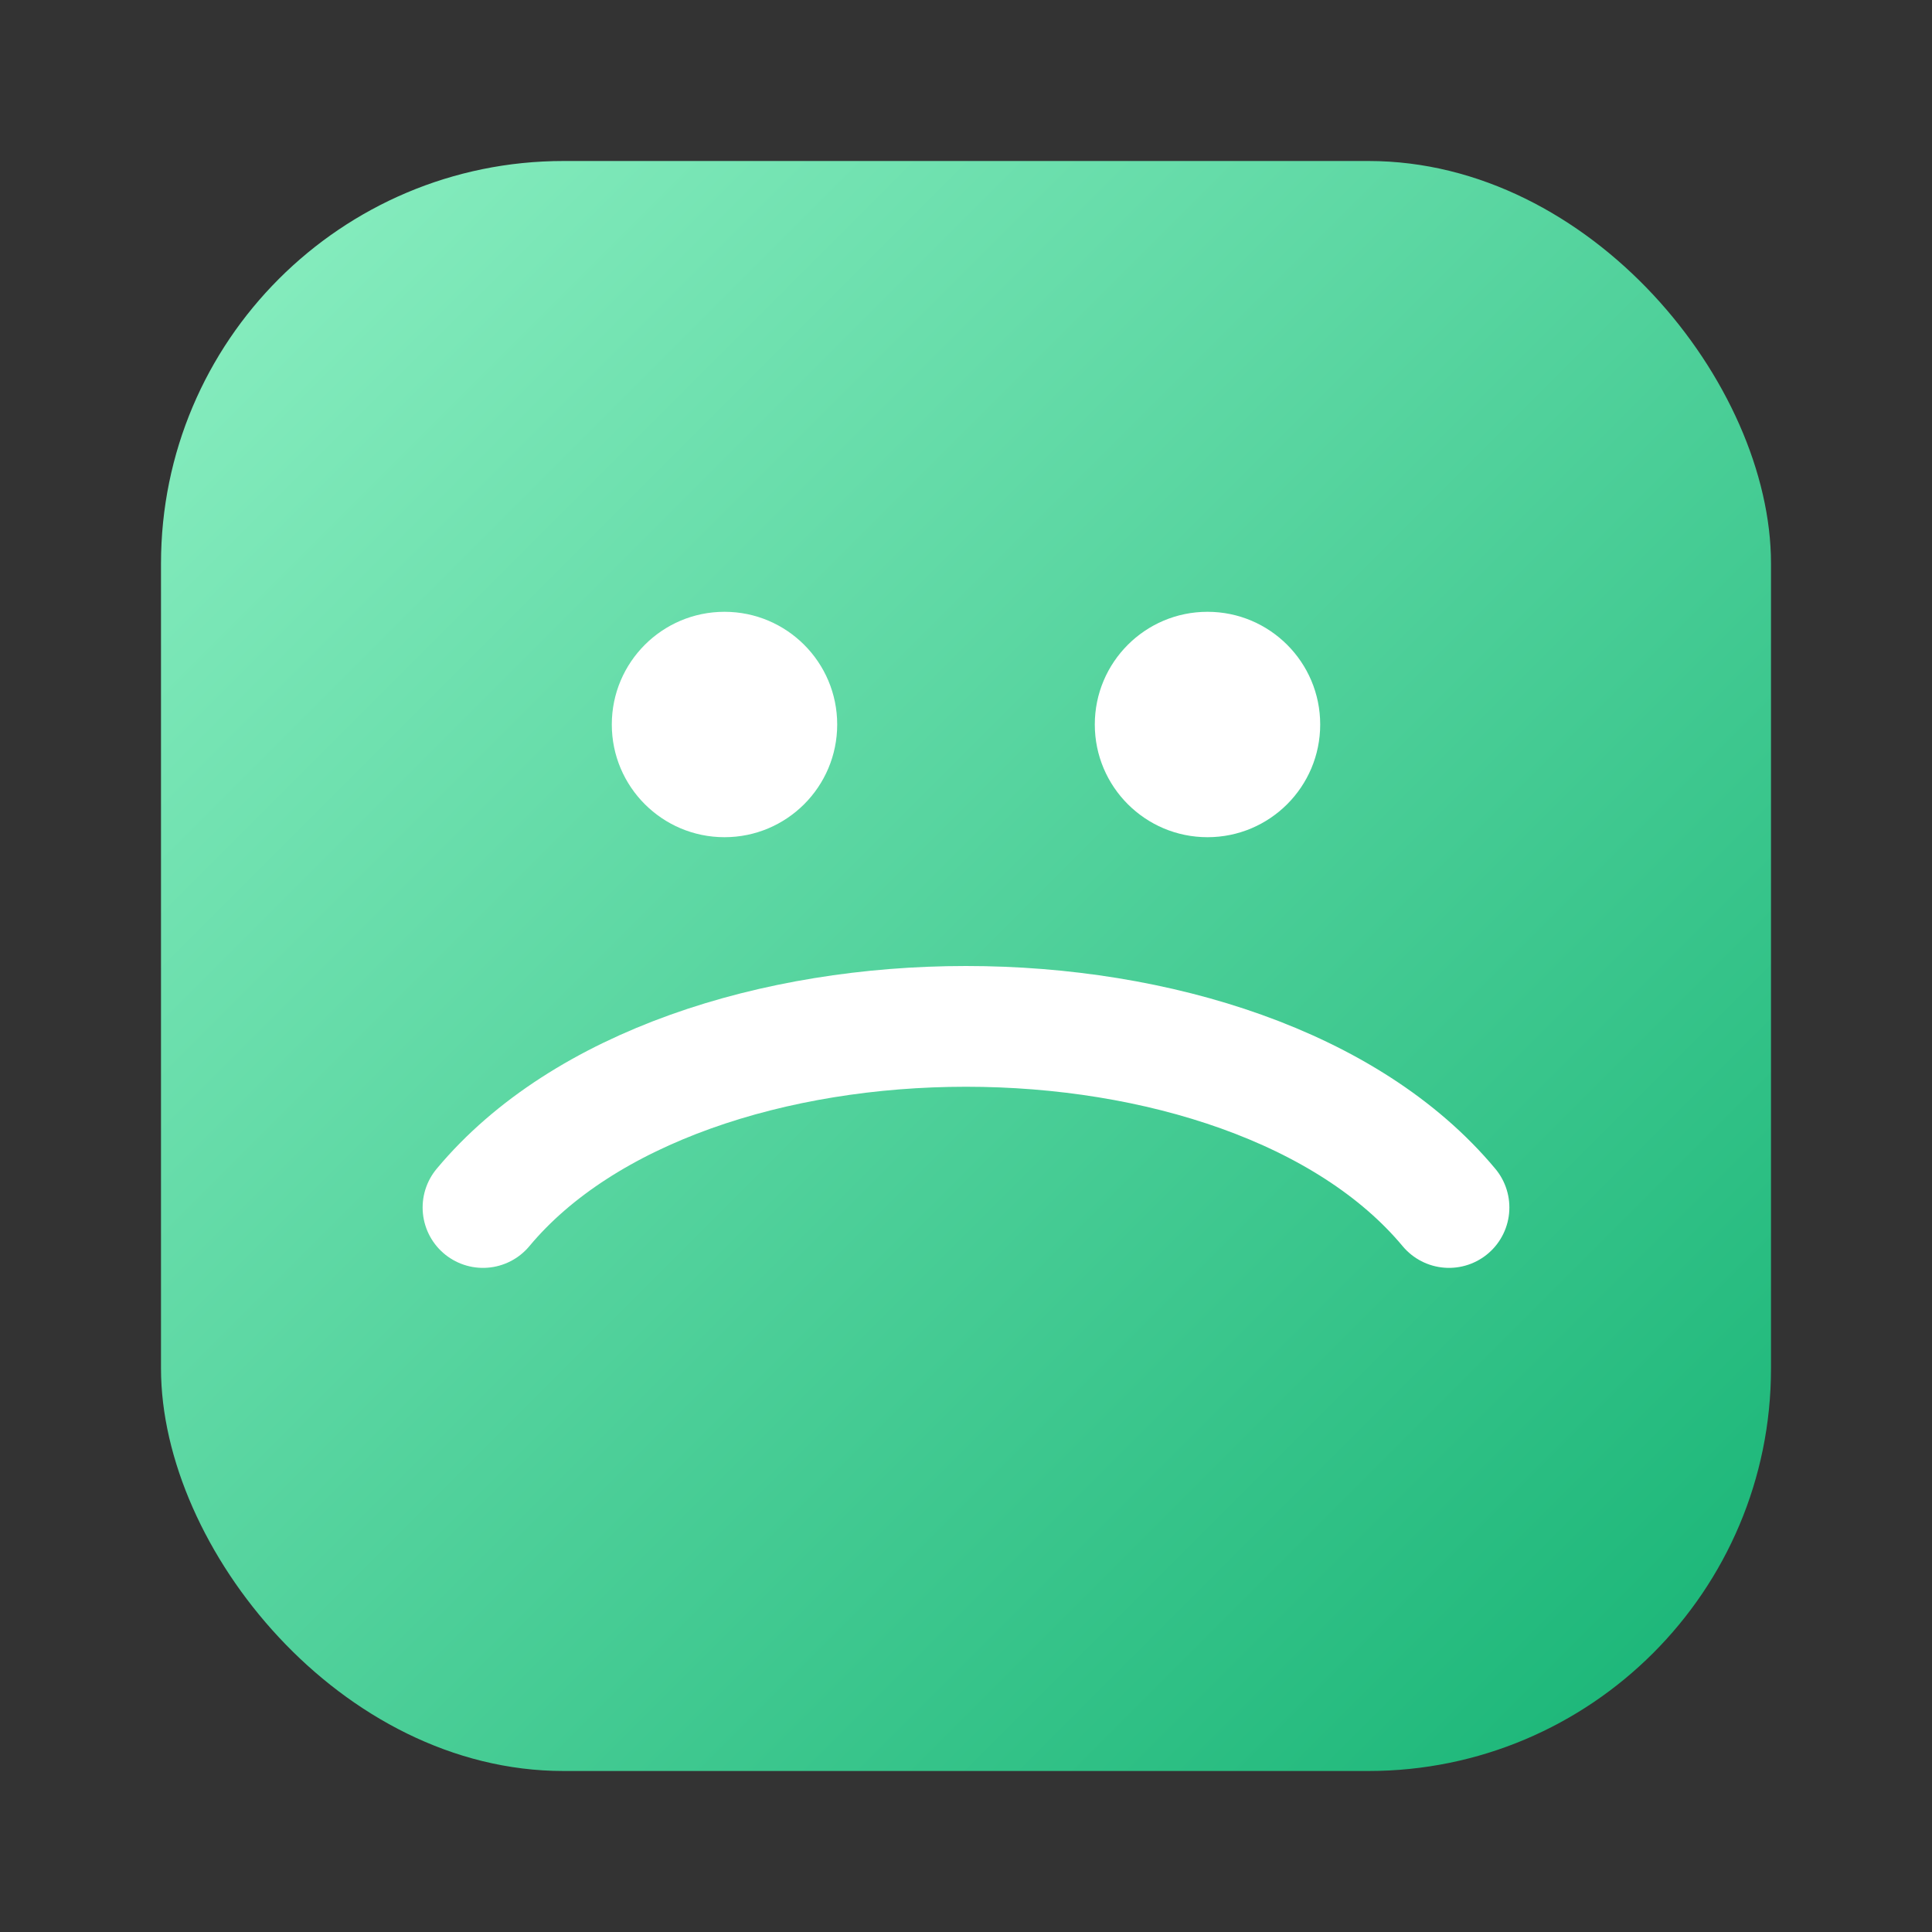 <svg xmlns="http://www.w3.org/2000/svg" viewBox="0 0 24 24">
  <rect x="0" y="0" width="24" height="24" fill="#333333" stroke="none"/>
  <defs><linearGradient id="g" x1="0" y1="0" x2="1" y2="1">
    <stop offset="0" stop-color="#8df0c3"/><stop offset="1" stop-color="#15b374"/></linearGradient></defs>
  <rect x="2" y="2" width="20" height="20" rx="5" fill="url(#g)"/>
  <path d="M6 15c2.5-3 9.5-3 12 0" stroke="#fff" stroke-width="1.5" stroke-linecap="round" fill="none"/>
  <circle cx="9" cy="9" r="1.4" fill="#fff"/><circle cx="15" cy="9" r="1.4" fill="#fff"/>
</svg>